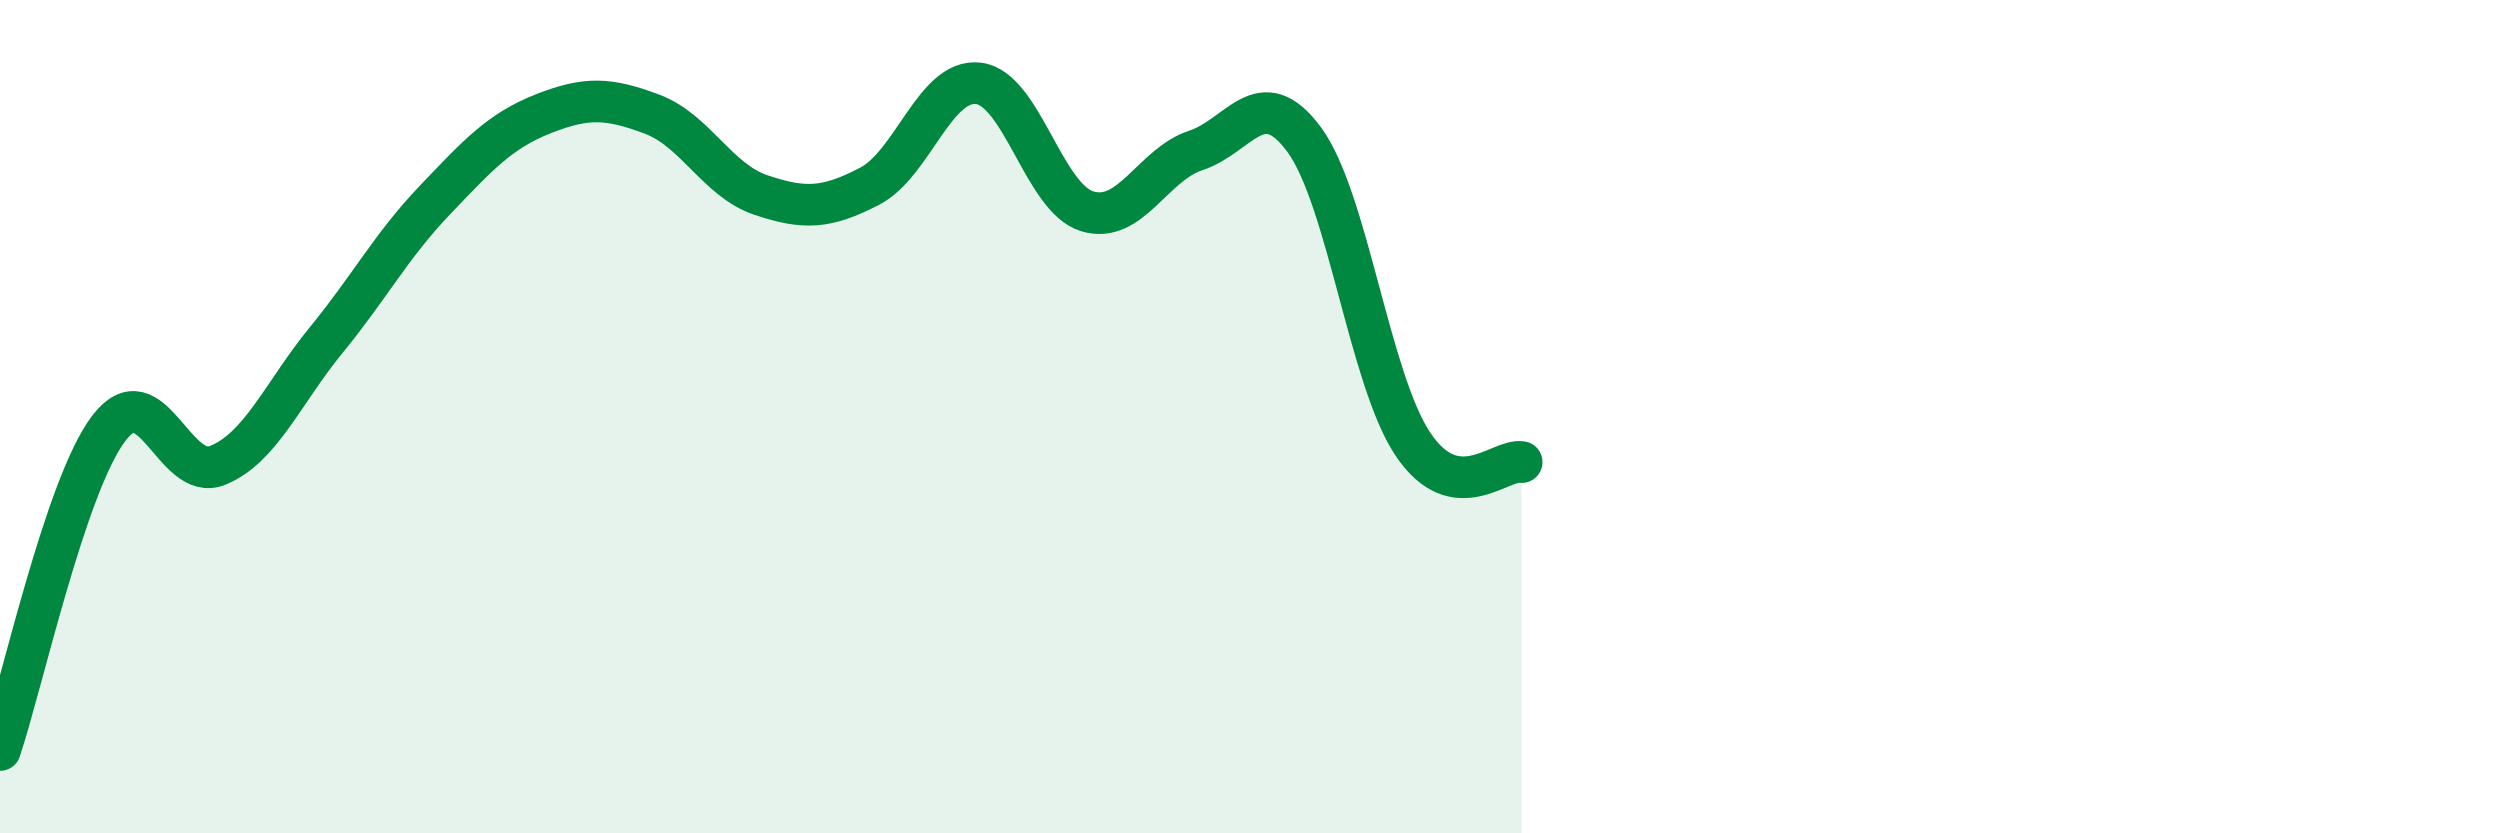 
    <svg width="60" height="20" viewBox="0 0 60 20" xmlns="http://www.w3.org/2000/svg">
      <path
        d="M 0,18 C 0.52,16.46 1.57,11.65 2.61,10.28 C 3.65,8.91 4.18,11.59 5.22,11.17 C 6.26,10.75 6.79,9.43 7.83,8.16 C 8.87,6.89 9.39,5.9 10.43,4.81 C 11.47,3.72 12,3.14 13.04,2.73 C 14.08,2.32 14.61,2.35 15.65,2.74 C 16.69,3.13 17.22,4.33 18.26,4.68 C 19.3,5.03 19.83,5.01 20.87,4.47 C 21.91,3.93 22.44,1.88 23.48,2 C 24.52,2.12 25.05,4.75 26.09,5.07 C 27.13,5.39 27.66,3.95 28.7,3.61 C 29.74,3.27 30.26,1.94 31.3,3.35 C 32.34,4.76 32.87,9.11 33.91,10.66 C 34.95,12.21 36,11 36.52,11.09L36.52 20L0 20Z"
        fill="#008740"
        opacity="0.1"
        stroke-linecap="round"
        stroke-linejoin="round"
      />
      <path
        d="M 0,18 C 0.52,16.46 1.57,11.65 2.61,10.28 C 3.65,8.91 4.18,11.59 5.22,11.17 C 6.26,10.75 6.79,9.43 7.83,8.16 C 8.87,6.89 9.39,5.9 10.43,4.81 C 11.47,3.72 12,3.14 13.04,2.73 C 14.08,2.32 14.61,2.35 15.65,2.74 C 16.69,3.13 17.22,4.33 18.26,4.68 C 19.3,5.03 19.83,5.01 20.87,4.47 C 21.91,3.93 22.44,1.88 23.48,2 C 24.52,2.12 25.05,4.75 26.09,5.07 C 27.13,5.39 27.66,3.95 28.7,3.61 C 29.74,3.27 30.26,1.94 31.3,3.35 C 32.34,4.76 32.87,9.11 33.91,10.66 C 34.95,12.21 36,11 36.52,11.09"
        stroke="#008740"
        stroke-width="1"
        fill="none"
        stroke-linecap="round"
        stroke-linejoin="round"
      />
    </svg>
  